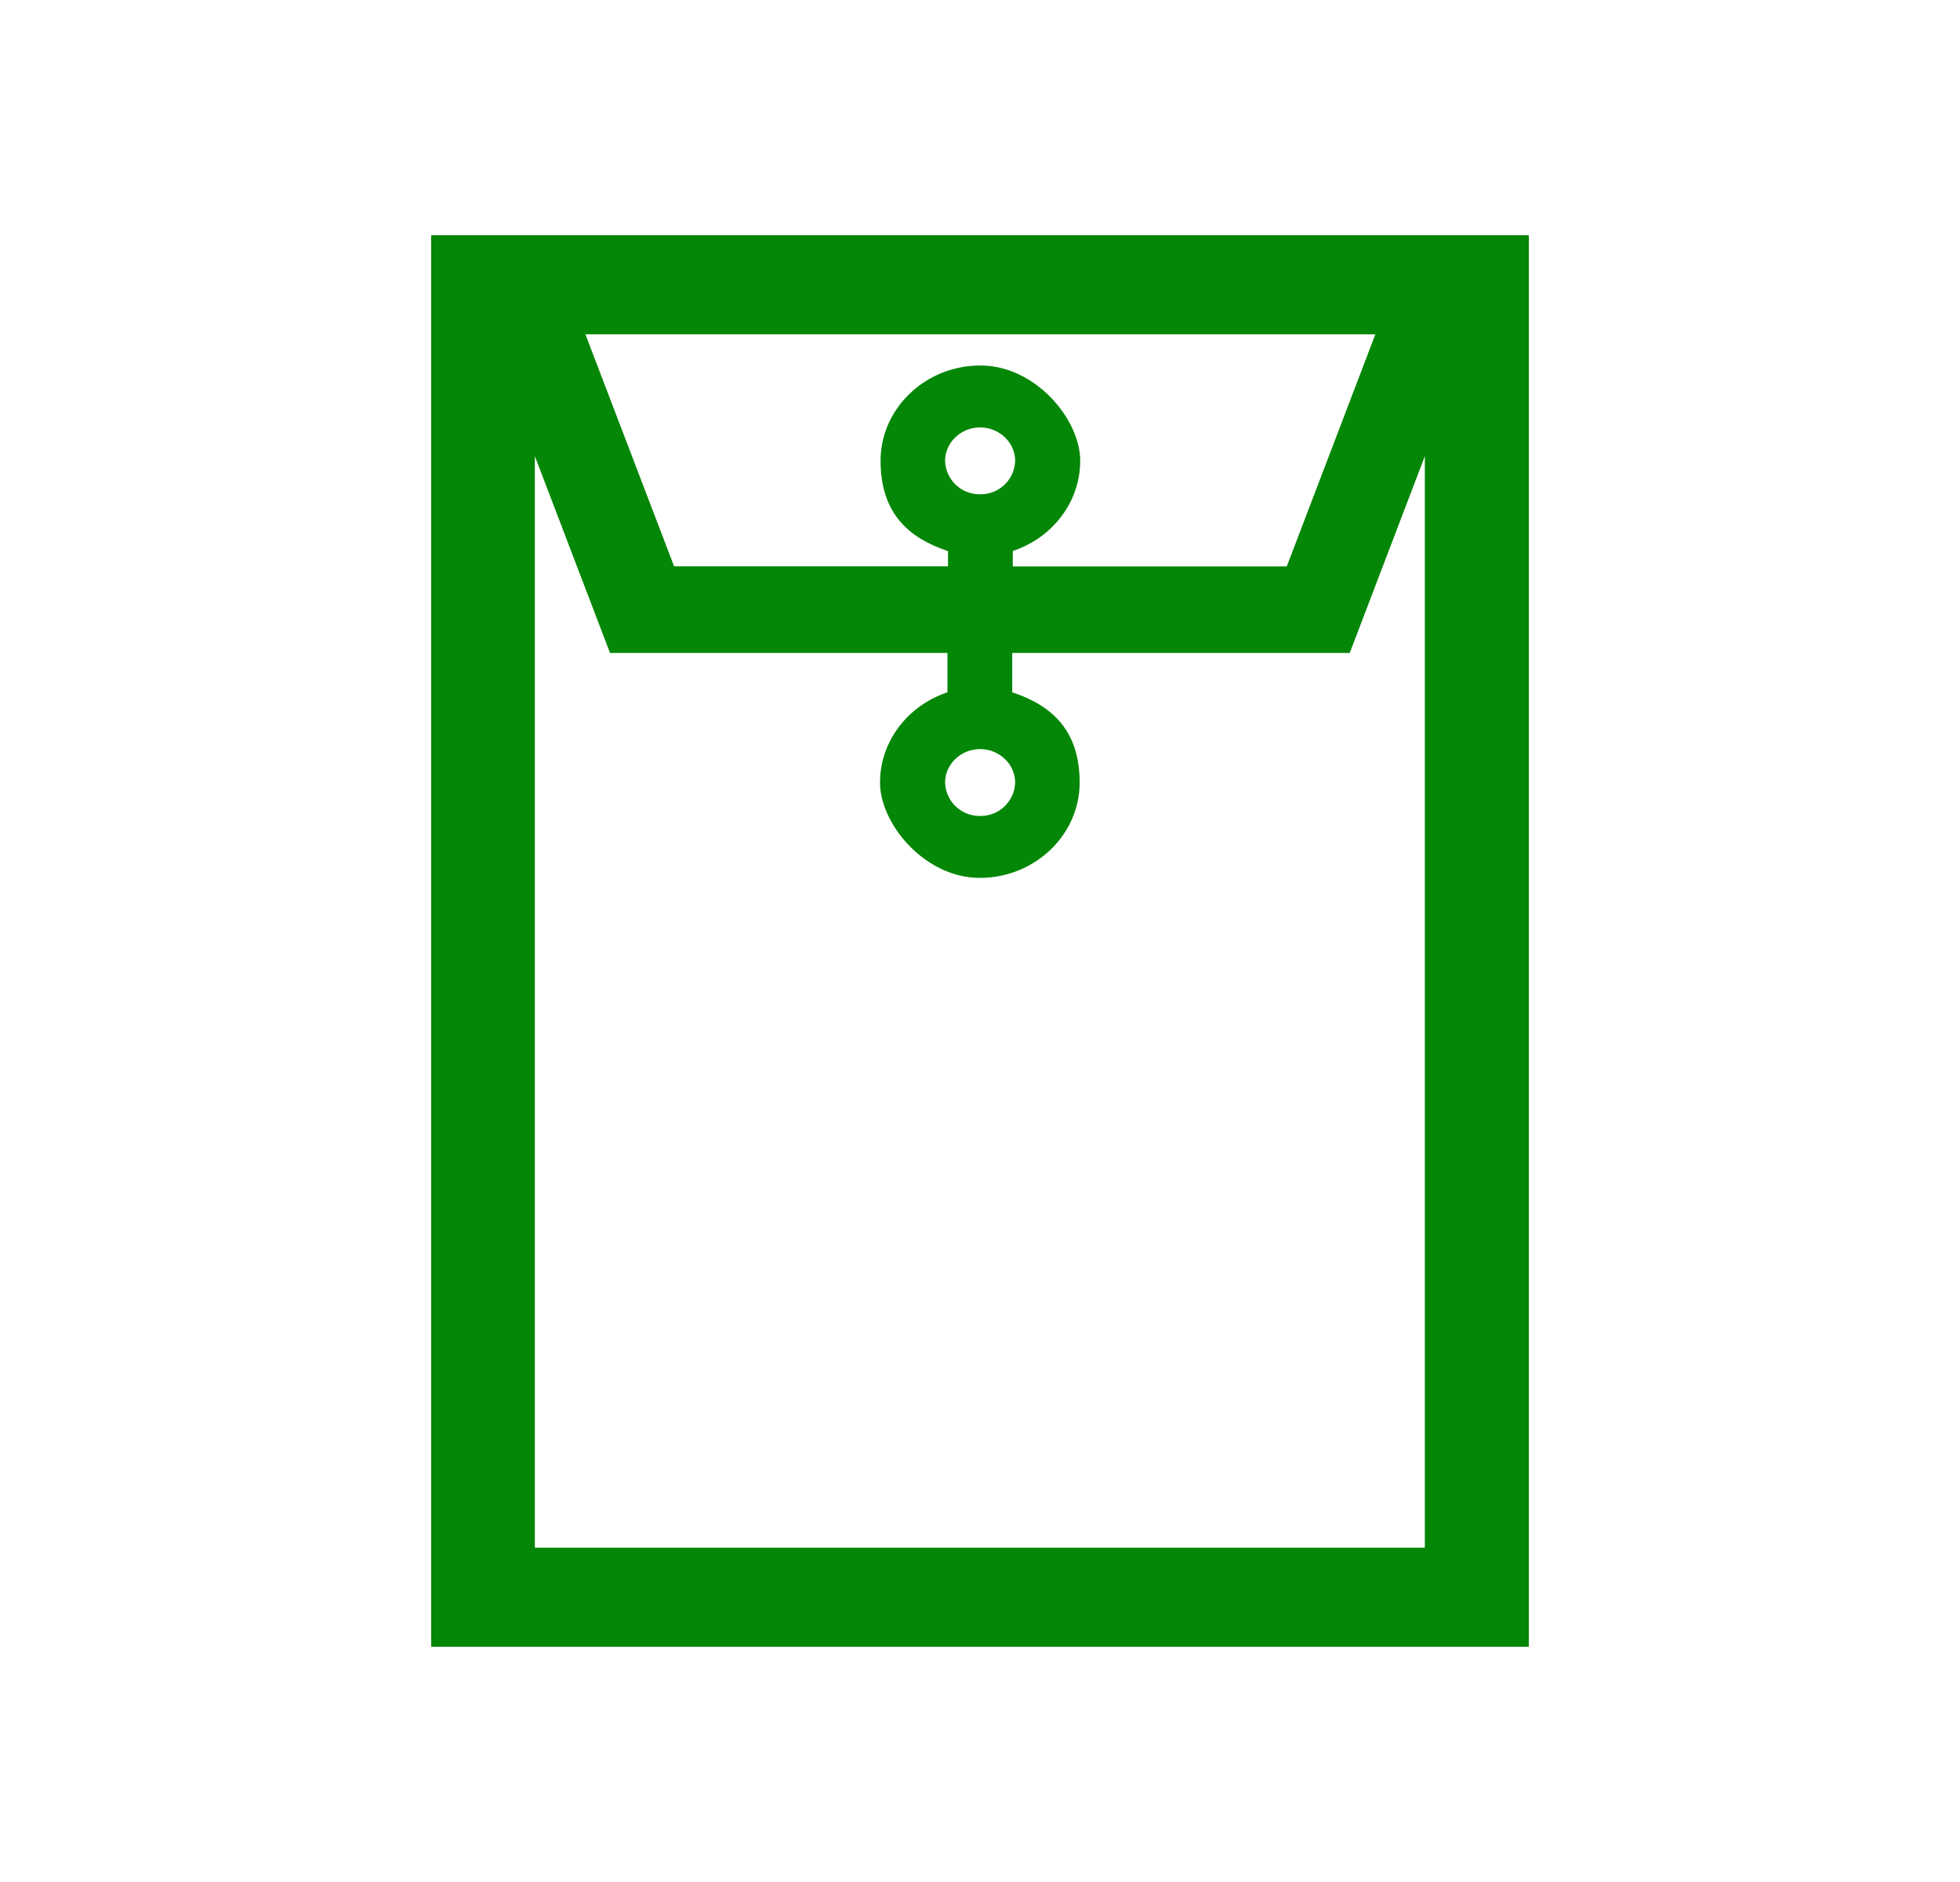 <svg viewBox="0 0 25 24" fill="none" xmlns="http://www.w3.org/2000/svg"><path d="M5.5 3v18h14V3h-14Zm12.043 1.263-1.13 2.96h-3.495v-.197c.5-.164.86-.619.86-1.15 0-.53-.572-1.215-1.273-1.215-.7 0-1.273.546-1.273 1.216 0 .67.36.985.86 1.15v.195H8.598L7.467 4.263h10.08-.004Zm-5.488 1.614c0-.234.202-.426.447-.426.244 0 .446.192.446.426a.439.439 0 0 1-.446.426.439.439 0 0 1-.447-.426Zm6.126 13.86H6.822V5.817l.959 2.51h4.304v.502c-.5.165-.86.62-.86 1.15 0 .53.572 1.216 1.273 1.216s1.273-.547 1.273-1.216c0-.67-.36-.985-.86-1.15v-.502h4.305l.958-2.51v13.92h.007Zm-5.233-9.758a.439.439 0 0 1-.446.426.439.439 0 0 1-.447-.426c0-.234.202-.426.447-.426.244 0 .446.192.446.426Z" fill="#048606"/></svg>